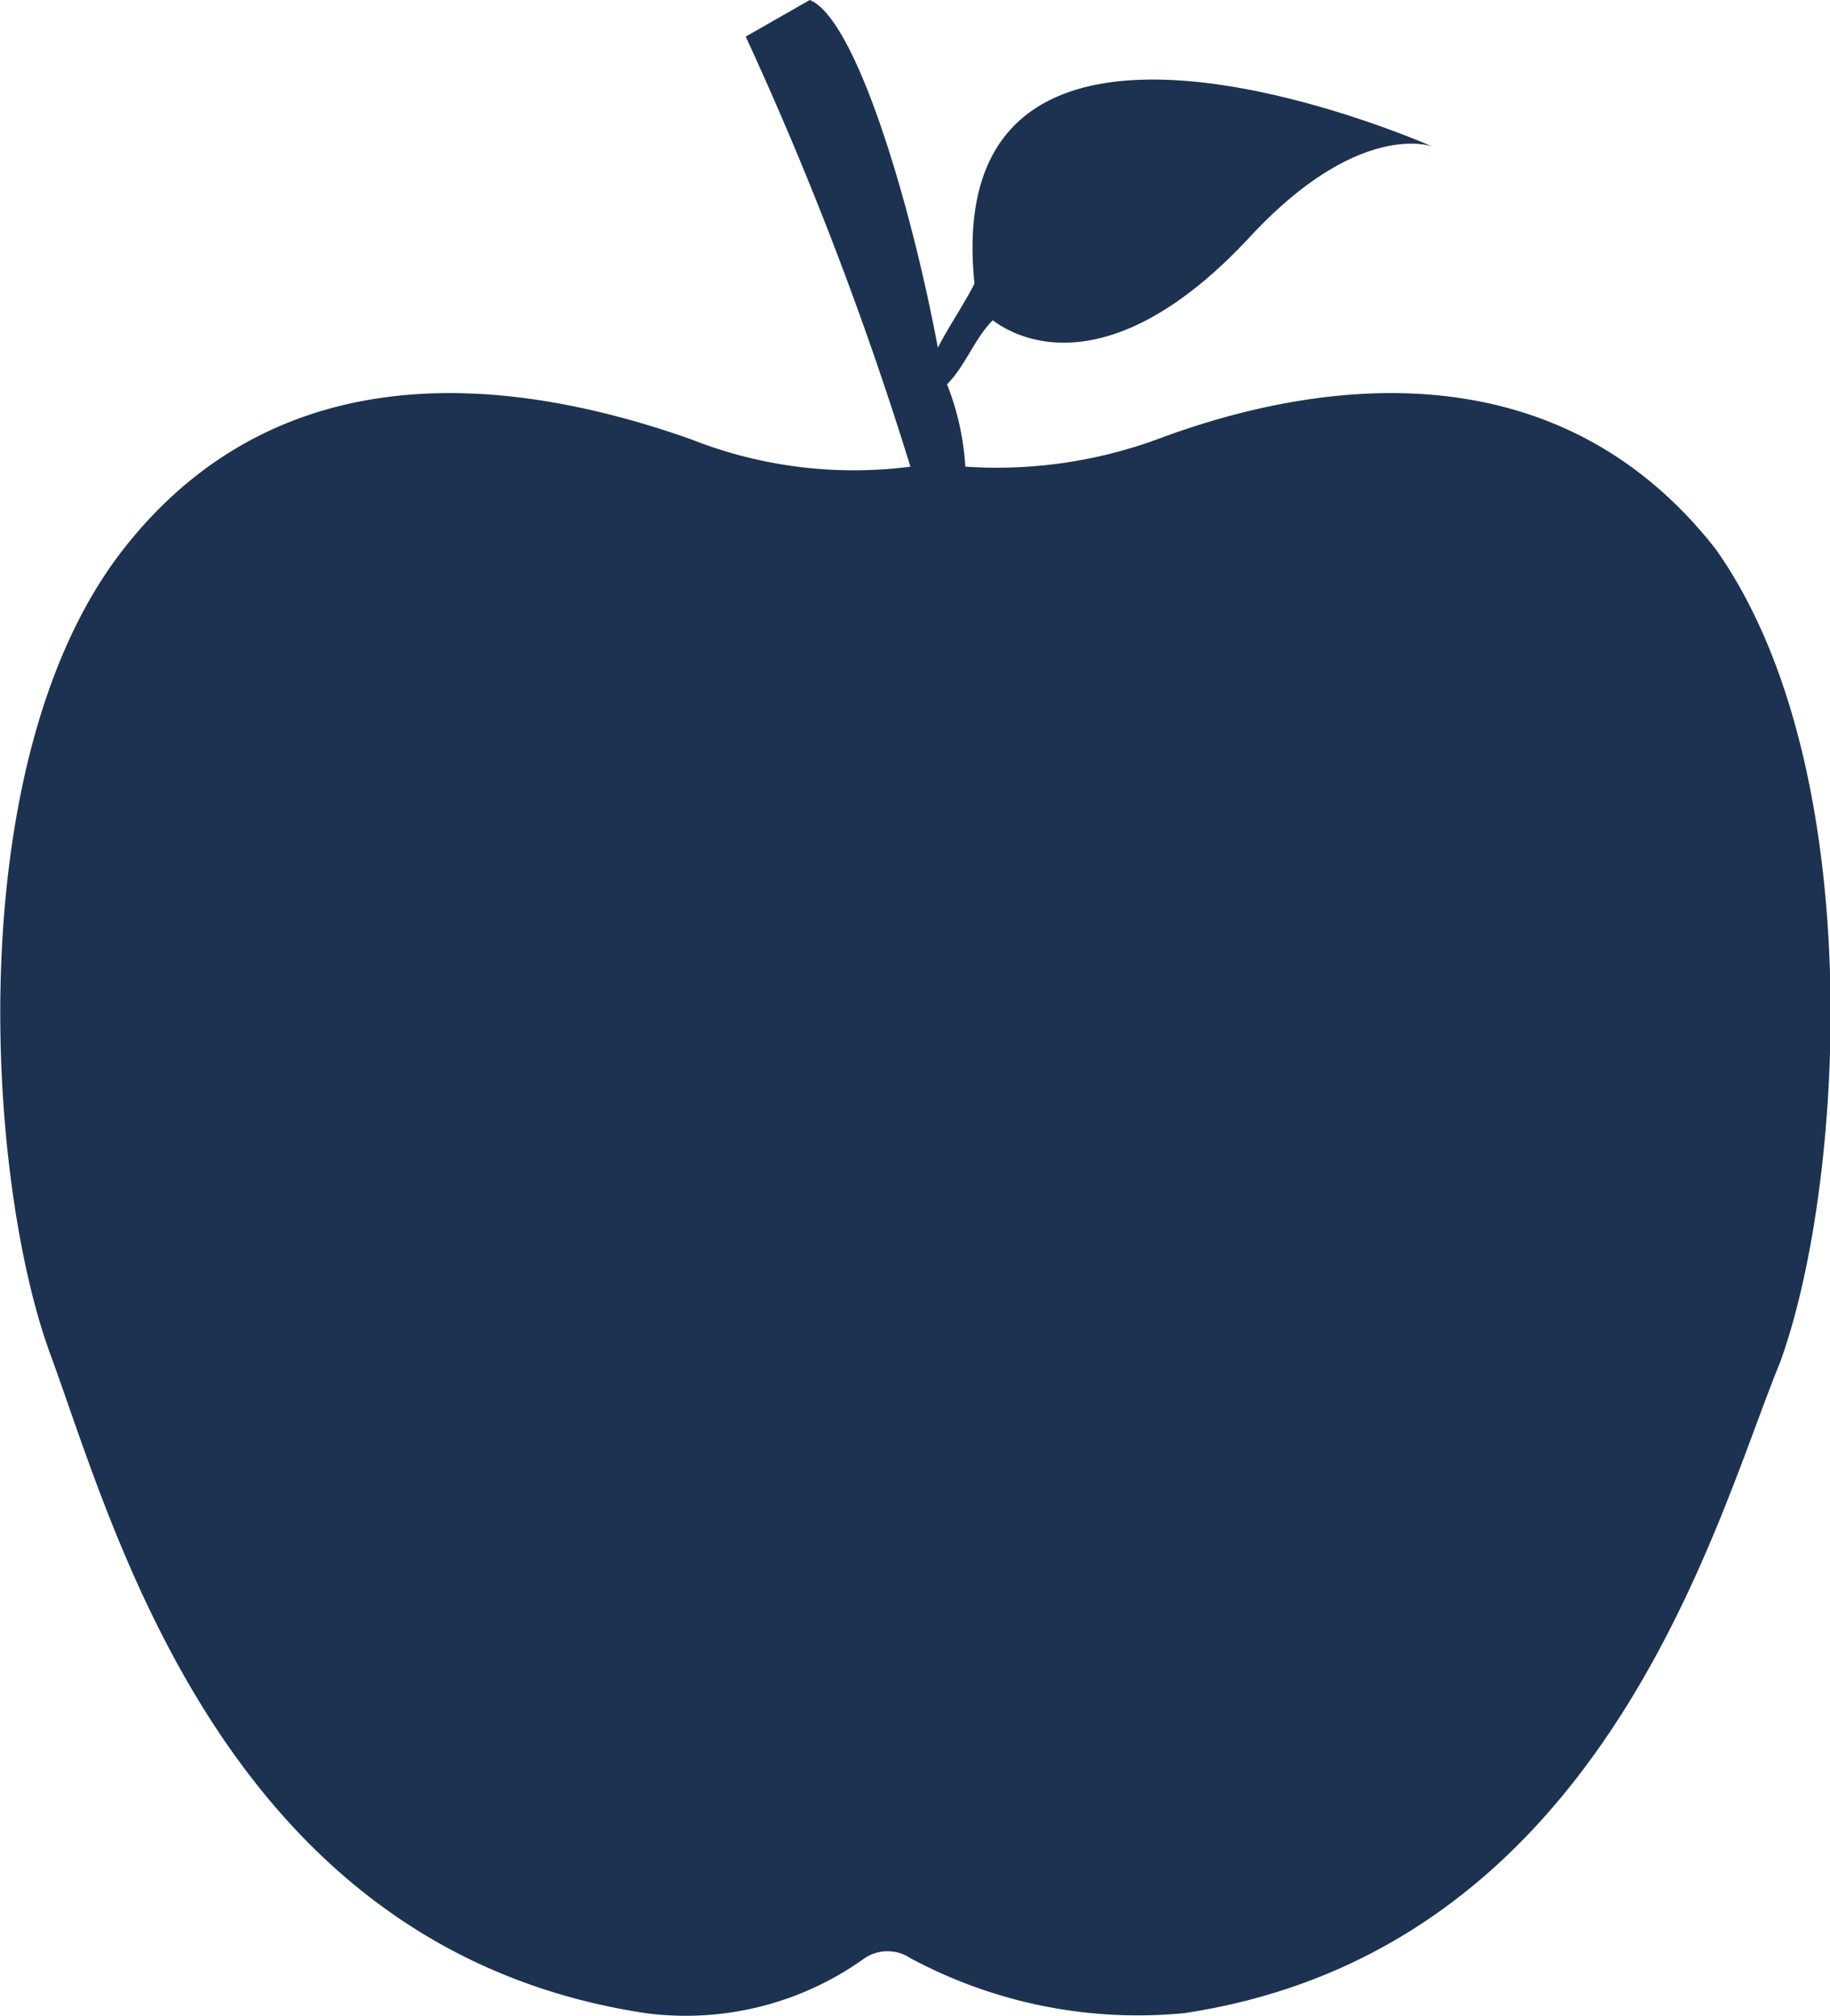 <svg id="noun_Apple_754264" data-name="noun Apple 754264" xmlns="http://www.w3.org/2000/svg" viewBox="0 0 20 22.03"><defs><style>.cls-1{fill:#1c3250;}</style></defs><path id="Path_20970" data-name="Path 20970" class="cls-1" d="M18.7,6c-1.8-2.3-4.5-1.8-6.1-1.2a5.11,5.11,0,0,1-2.1.3,2.92,2.92,0,0,0-.2-.9c.2-.2.3-.5.5-.7.4.3,1.4.6,2.8-.9,1.2-1.3,2-1,2-1s-5.4-2.4-5,1.5h0c-.1.2-.3.5-.4.7C9.9,2.2,9.3.2,8.8,0L8.1.4A38,38,0,0,1,9.9,5.1a4.84,4.84,0,0,1-2.4-.3C5.8,4.2,3.1,3.7,1.3,6S-.2,12.9.5,14.8,2.4,21.3,7,22a3.35,3.35,0,0,0,2.4-.6.45.45,0,0,1,.5,0,5.25,5.25,0,0,0,3,.6c4.6-.7,5.8-5.4,6.5-7.1C20.1,13,20.4,8.4,18.7,6Z" transform="translate(0.05)"/></svg>